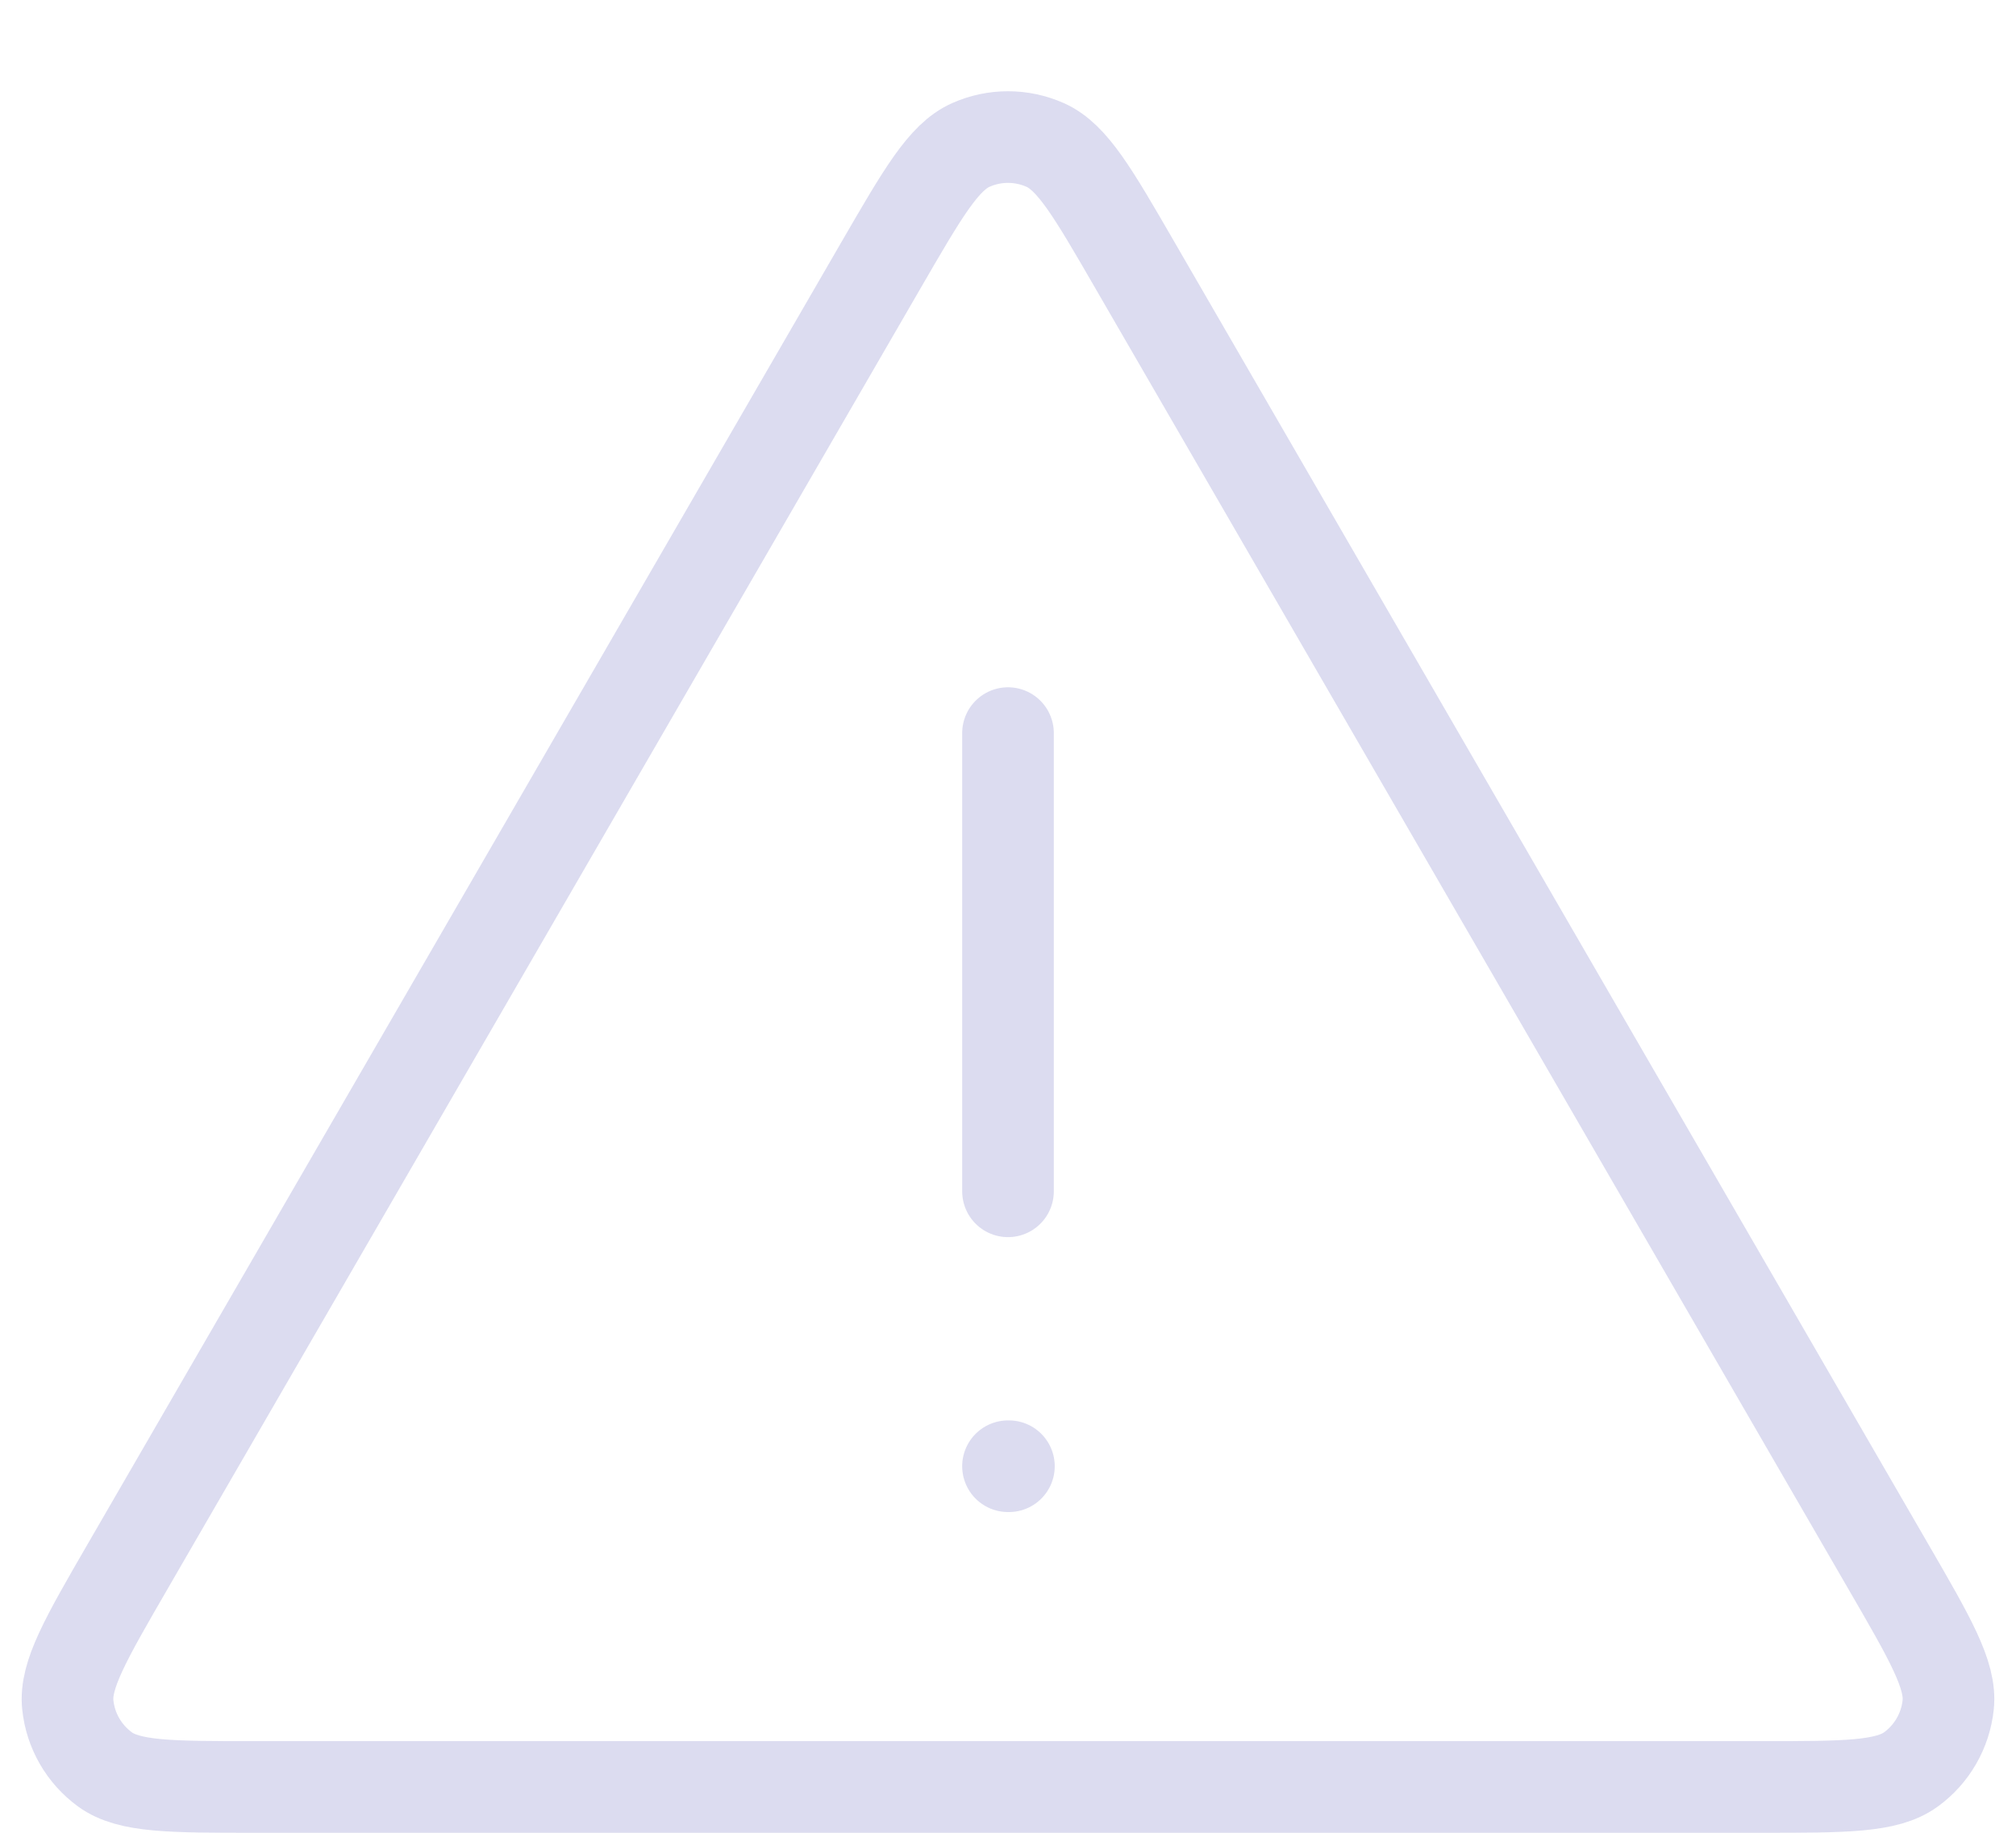 <svg width="22" height="20" viewBox="0 0 22 20" fill="none" xmlns="http://www.w3.org/2000/svg">
<path d="M11 8V13M11 16H11.01M9.615 2.892L1.39 17.099C0.934 17.887 0.706 18.281 0.74 18.604C0.769 18.886 0.917 19.142 1.146 19.309C1.409 19.5 1.864 19.5 2.775 19.5H19.225C20.135 19.5 20.59 19.5 20.853 19.309C21.083 19.142 21.23 18.886 21.26 18.604C21.294 18.281 21.066 17.887 20.609 17.099L12.384 2.892C11.93 2.107 11.703 1.714 11.406 1.582C11.147 1.467 10.852 1.467 10.594 1.582C10.297 1.714 10.07 2.107 9.615 2.892Z" stroke="#DCDCF0" stroke-linecap="round" stroke-linejoin="round"/>
</svg>
